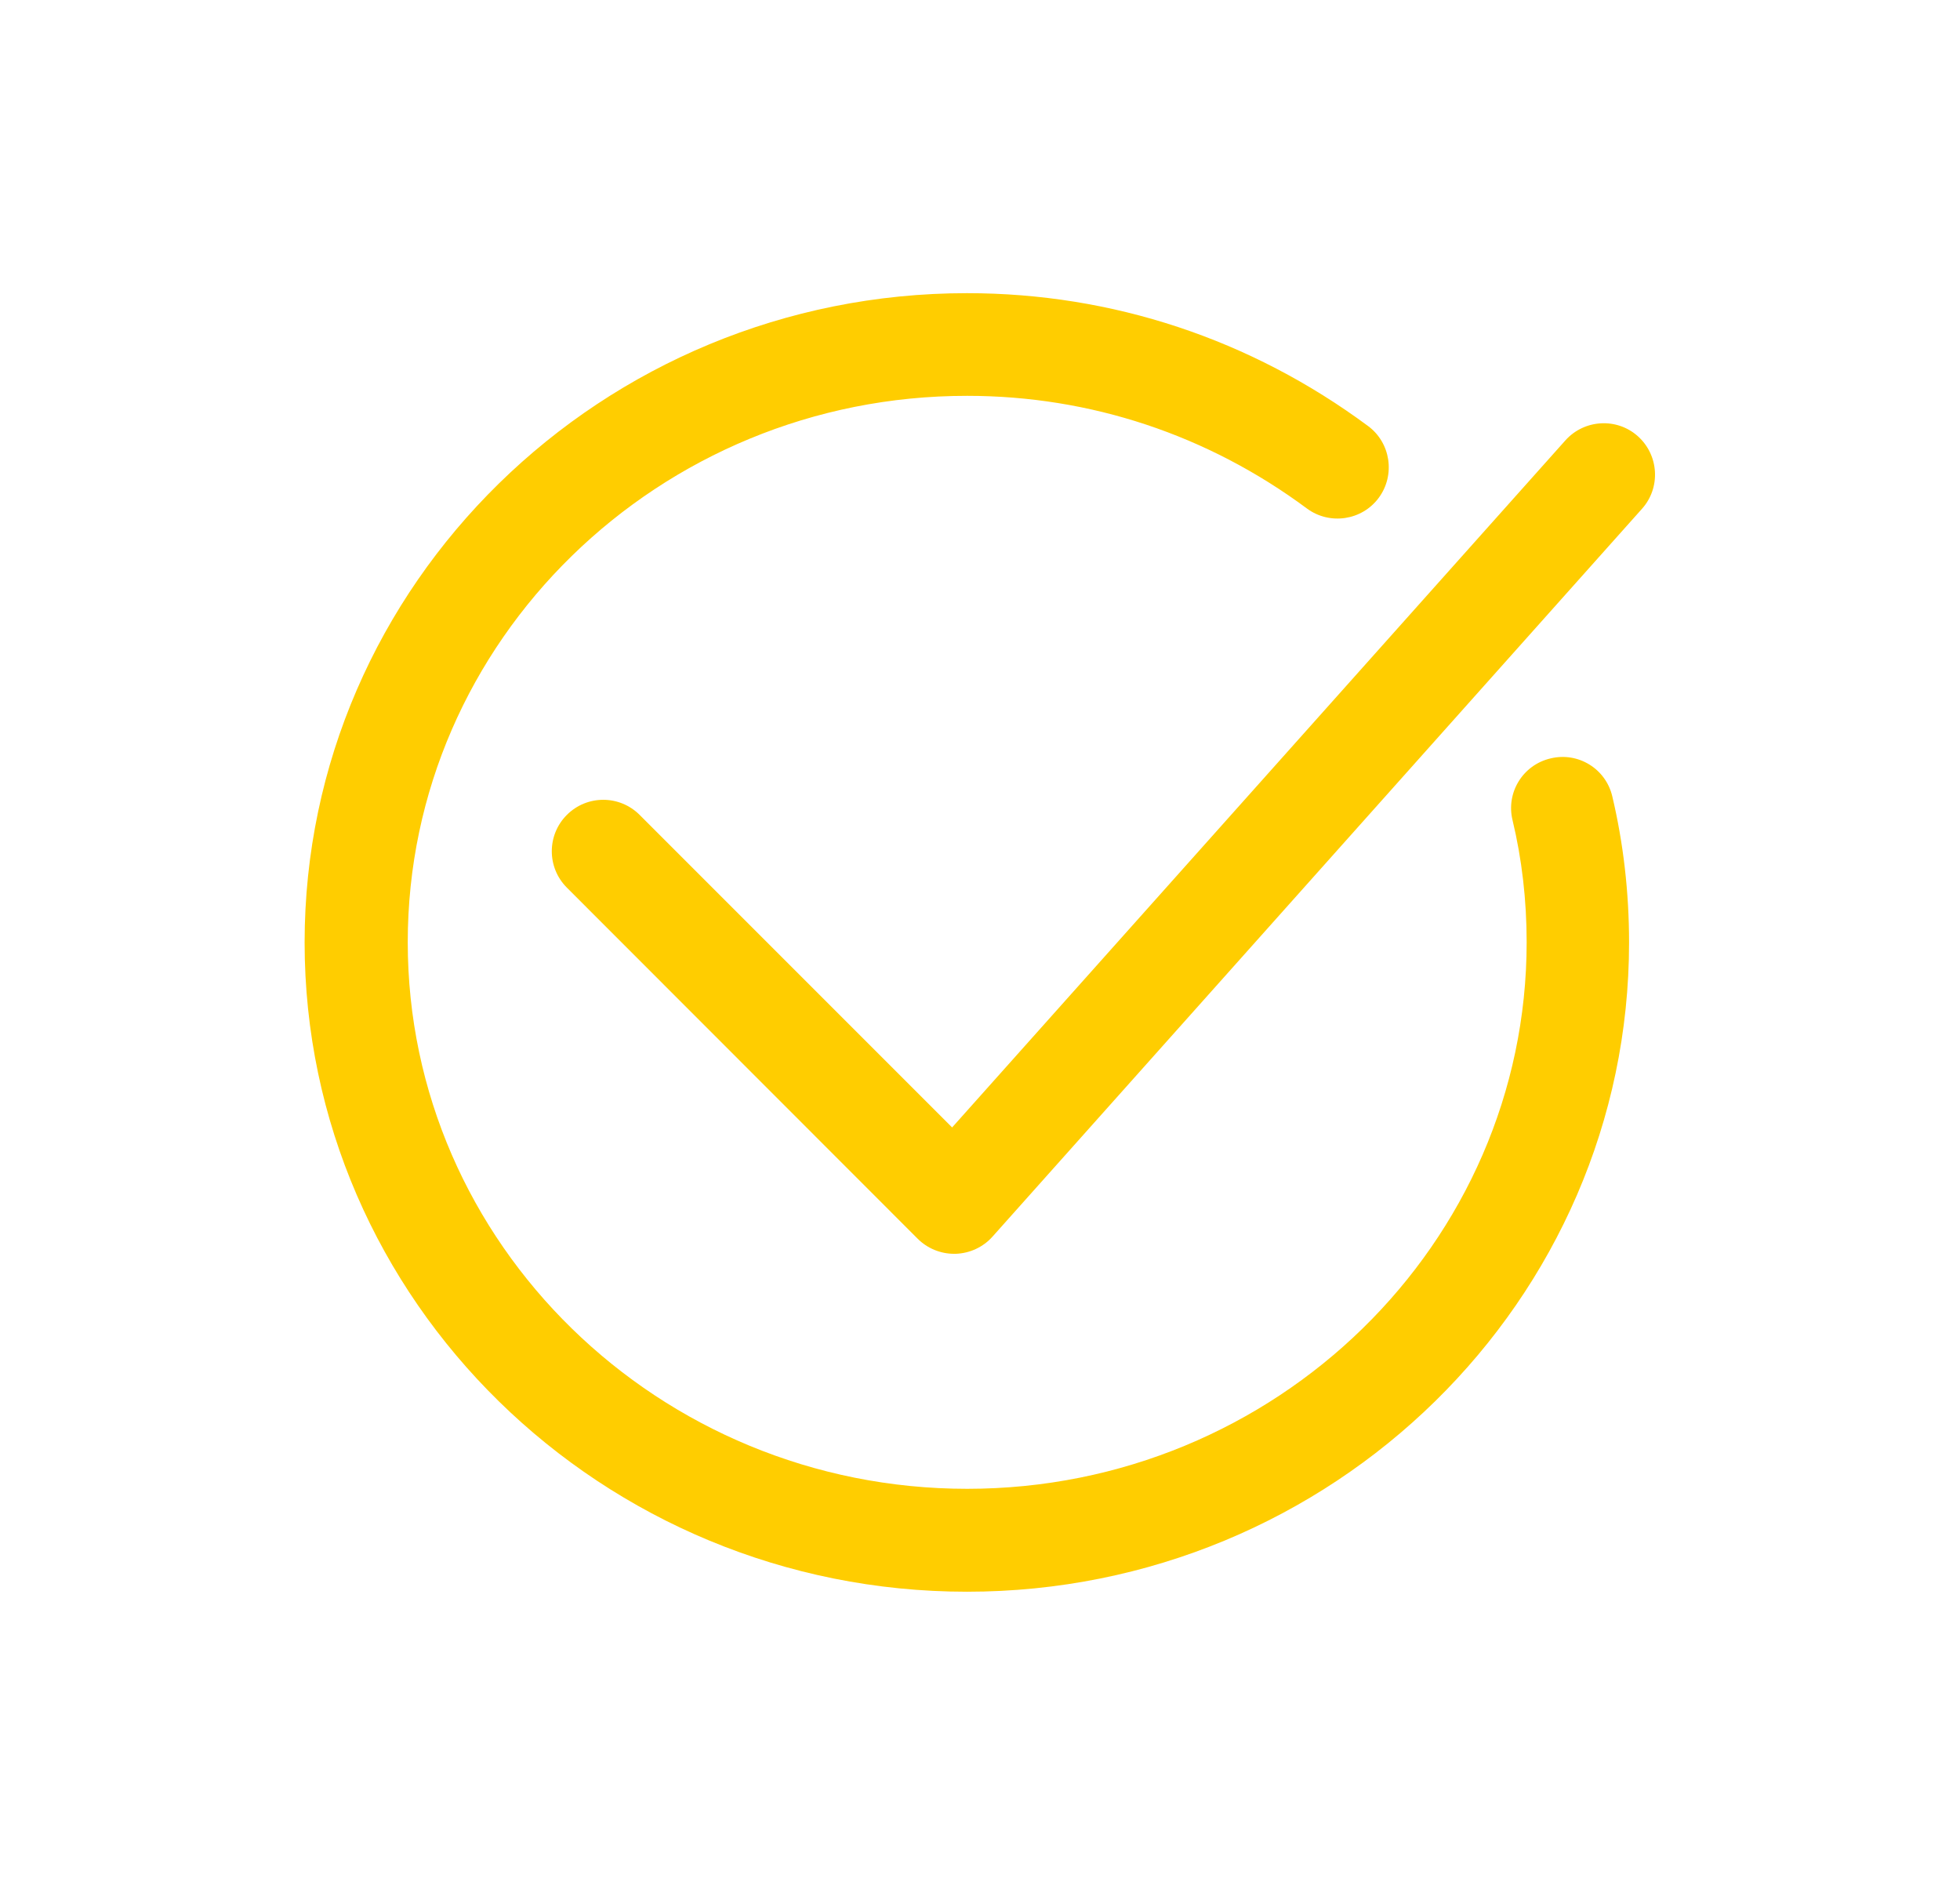 <?xml version="1.0" encoding="UTF-8"?> <!-- Generator: Adobe Illustrator 27.8.1, SVG Export Plug-In . SVG Version: 6.00 Build 0) --> <svg xmlns="http://www.w3.org/2000/svg" xmlns:xlink="http://www.w3.org/1999/xlink" id="Layer_1" x="0px" y="0px" viewBox="0 0 81.91 78.76" style="enable-background:new 0 0 81.91 78.76;" xml:space="preserve"> <style type="text/css"> .st0{fill:#FFCD00;} </style> <path class="st0" d="M40.41,66.51c-15.26,0-27.68-12.17-27.68-27.13c0-14.96,12.42-27.13,27.68-27.13c6.07,0,11.86,1.92,16.76,5.55 c0.95,0.7,1.15,2.05,0.45,3s-2.05,1.15-3,0.45c-4.15-3.08-9.06-4.71-14.2-4.71c-12.89-0.01-23.38,10.24-23.38,22.83 s10.49,22.84,23.38,22.84s23.38-10.25,23.38-22.84c0-1.76-0.2-3.48-0.59-5.1c-0.28-1.15,0.43-2.31,1.59-2.58 c1.15-0.28,2.31,0.43,2.58,1.59c0.46,1.94,0.7,4,0.7,6.1C68.08,54.34,55.68,66.51,40.41,66.51z"></path> <path class="st0" d="M39.87,52.39c-0.57,0-1.12-0.23-1.52-0.63L23.69,37.09c-0.84-0.84-0.84-2.2,0-3.04c0.84-0.84,2.2-0.84,3.04,0 l13.06,13.06L65.42,18.4c0.79-0.88,2.15-0.96,3.03-0.17c0.88,0.79,0.96,2.15,0.17,3.03L41.48,51.67c-0.39,0.44-0.95,0.7-1.54,0.72 C39.91,52.39,39.89,52.39,39.87,52.39z"></path> </svg> 